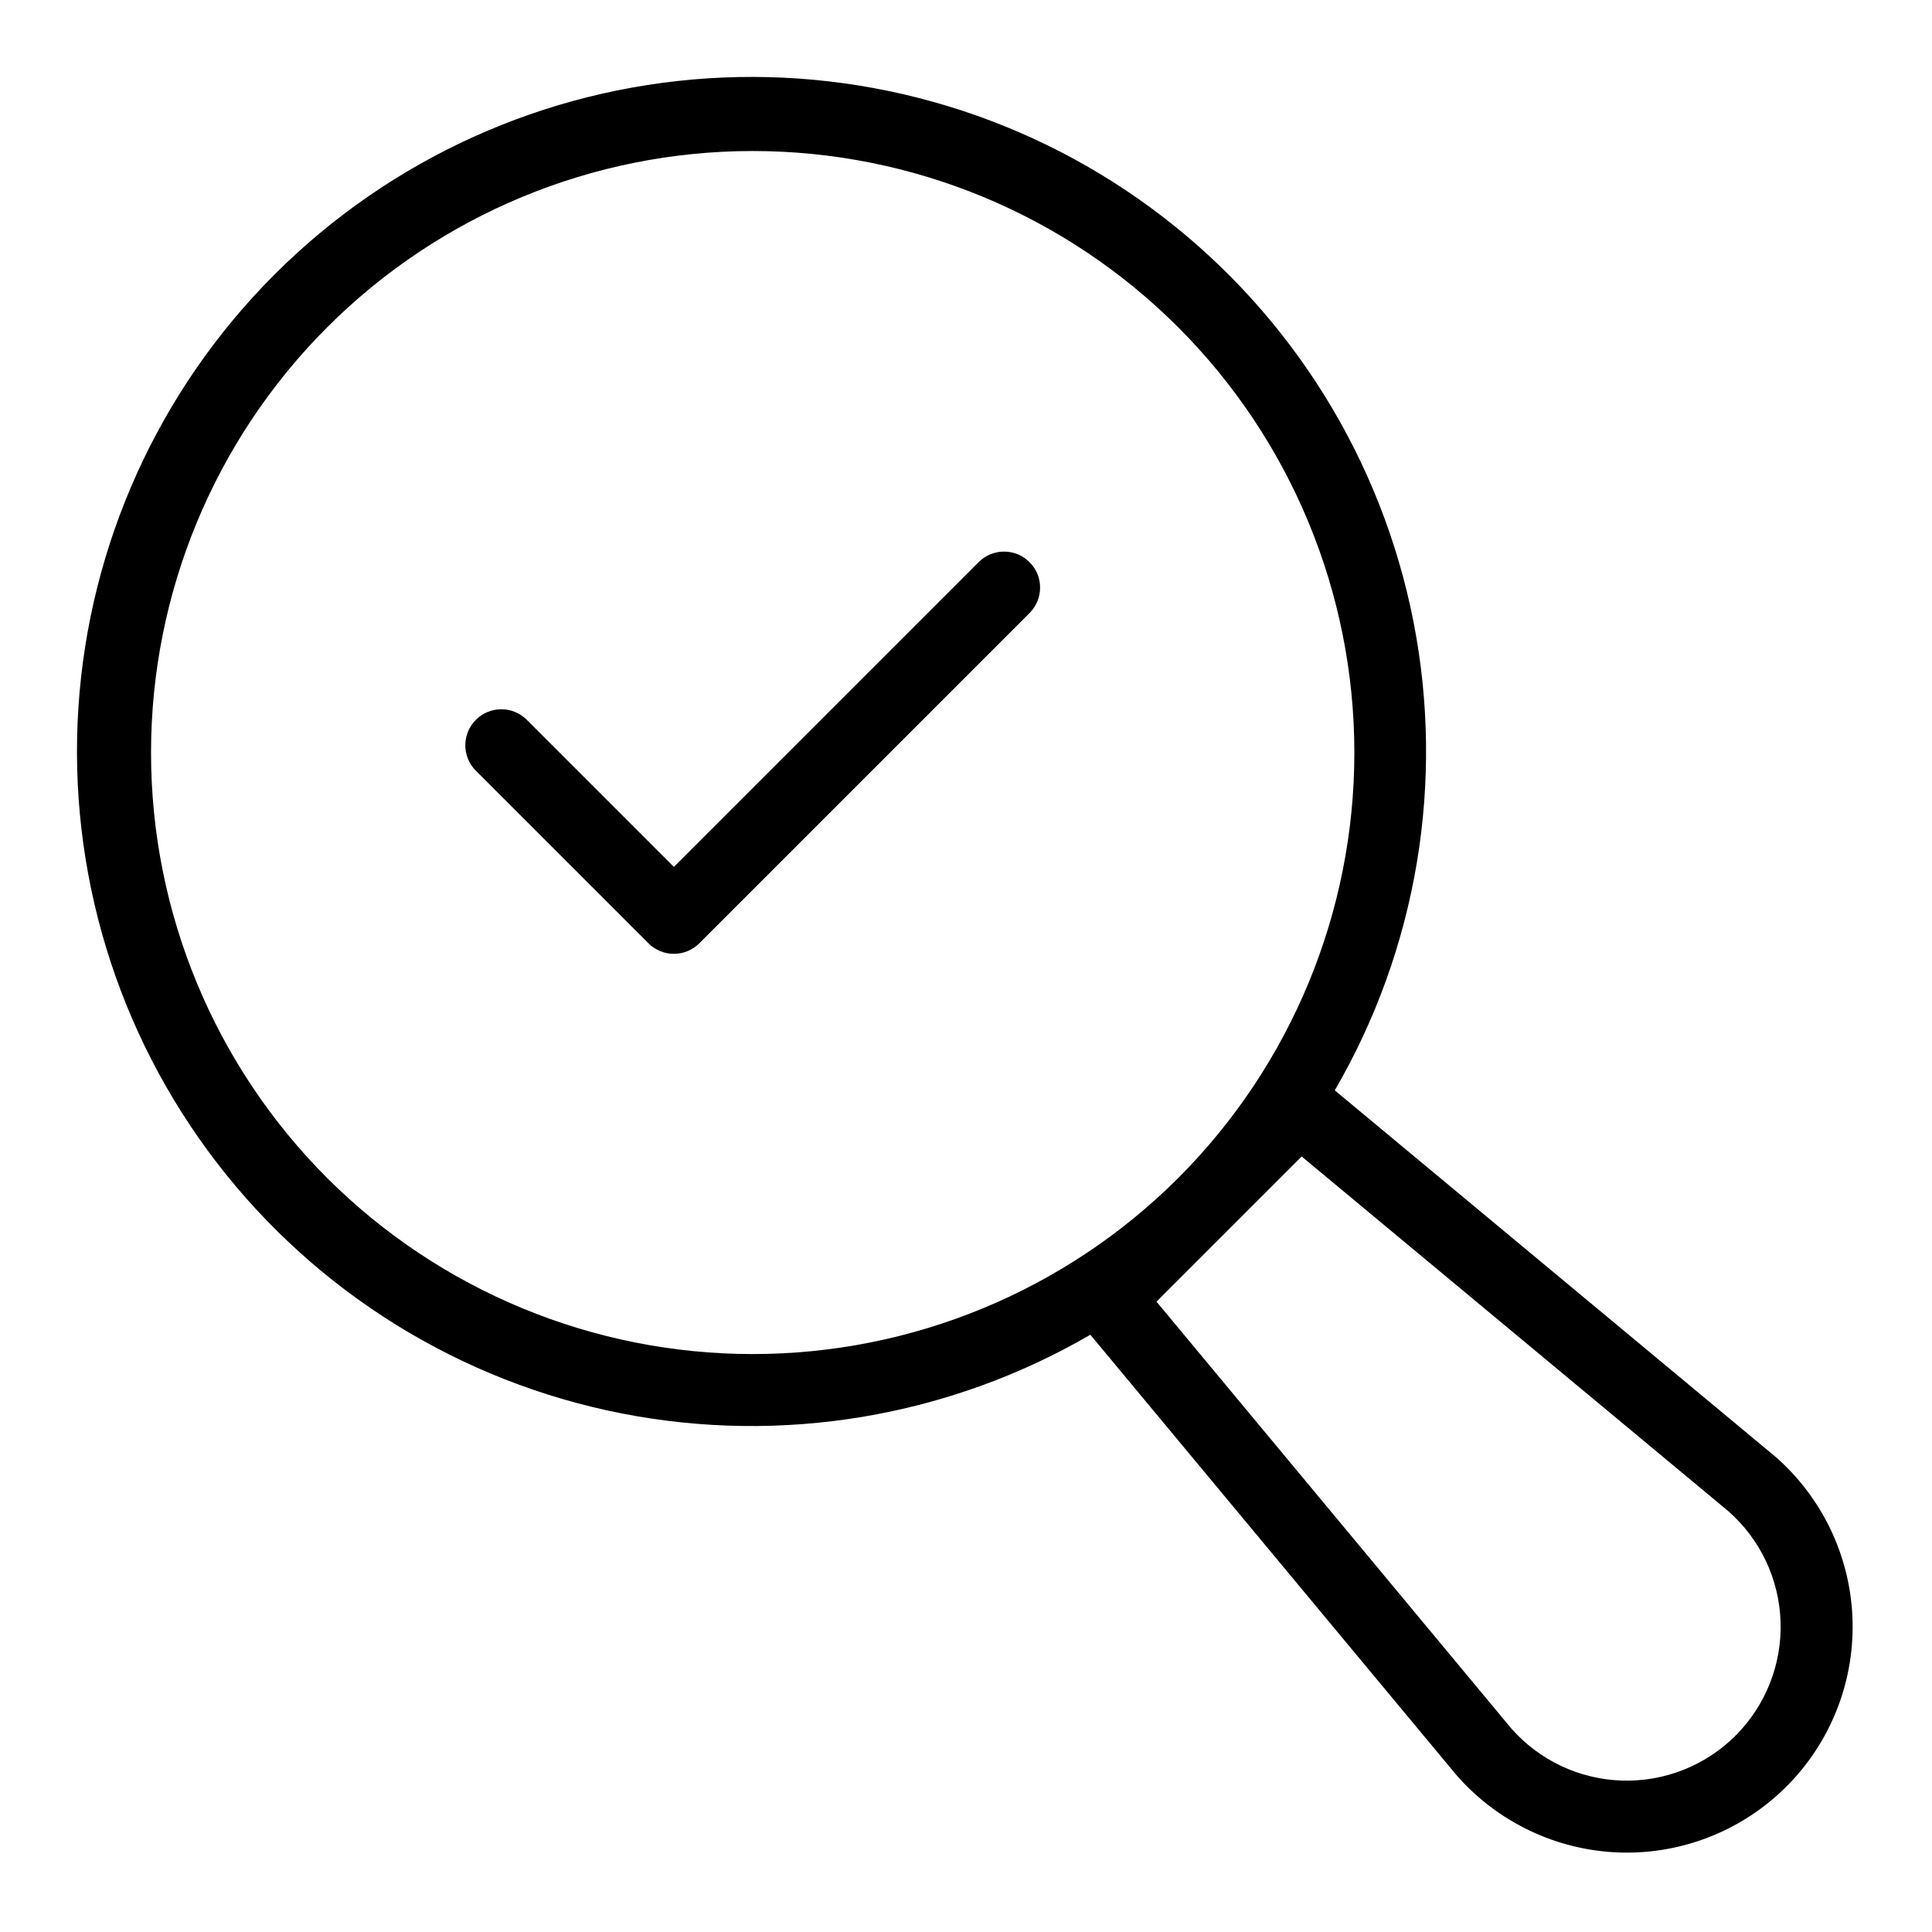 <?xml version="1.0" encoding="UTF-8"?>
<!-- Uploaded to: ICON Repo, www.iconrepo.com, Generator: ICON Repo Mixer Tools -->
<svg fill="#000000" width="800px" height="800px" version="1.1" viewBox="144 144 512 512" xmlns="http://www.w3.org/2000/svg">
 <g>
  <path d="m403.36 292.96-80.777 80.777-38.996-38.996 0.004 0.004c-3.731-3.715-9.762-3.711-13.48 0.012-3.723 3.723-3.727 9.75-0.016 13.48l45.742 45.742c1.789 1.789 4.215 2.793 6.746 2.793s4.957-1.004 6.746-2.793l87.523-87.527c3.715-3.727 3.711-9.758-0.012-13.477-3.719-3.723-9.75-3.727-13.48-0.016z"/>
  <path d="m614.43 529.98-116.7-97.023c21.809-37.535 29.211-81.723 20.832-124.32-8.383-42.594-31.977-80.684-66.383-107.16-34.402-26.477-77.262-39.527-120.58-36.715-43.32 2.809-84.137 21.285-114.84 51.98-30.695 30.691-49.172 71.512-51.984 114.83-2.809 43.32 10.238 86.184 36.711 120.59 26.473 34.406 64.559 58.004 107.15 66.387s86.781 0.98 124.32-20.828l97.023 116.7c10.91 12.492 26.504 19.914 43.078 20.508 0.68 0.031 1.355 0.039 2.035 0.039v-0.004c16.355 0.008 31.996-6.68 43.297-18.504 11.297-11.824 17.262-27.754 16.516-44.09-0.75-16.336-8.148-31.652-20.48-42.395zm-383.7-73.762c-29.898-29.898-46.699-70.449-46.703-112.73-0.008-42.281 16.781-82.836 46.672-112.74s70.438-46.715 112.72-46.727c42.285-0.016 82.84 16.766 112.75 46.648 29.91 29.887 46.727 70.43 46.75 112.71 0.023 42.281-16.75 82.844-46.629 112.76l-0.148 0.148h0.004c-29.934 29.824-70.469 46.566-112.72 46.551-42.254-0.012-82.781-16.777-112.7-46.621zm373.22 147.73c-7.965 7.965-18.871 12.281-30.129 11.922-11.258-0.355-21.863-5.356-29.309-13.809l-94.031-113.11 38.473-38.473 113.02 93.957c8.492 7.434 13.523 18.051 13.898 29.328 0.371 11.277-3.945 22.203-11.922 30.184z"/>
 </g>
</svg>